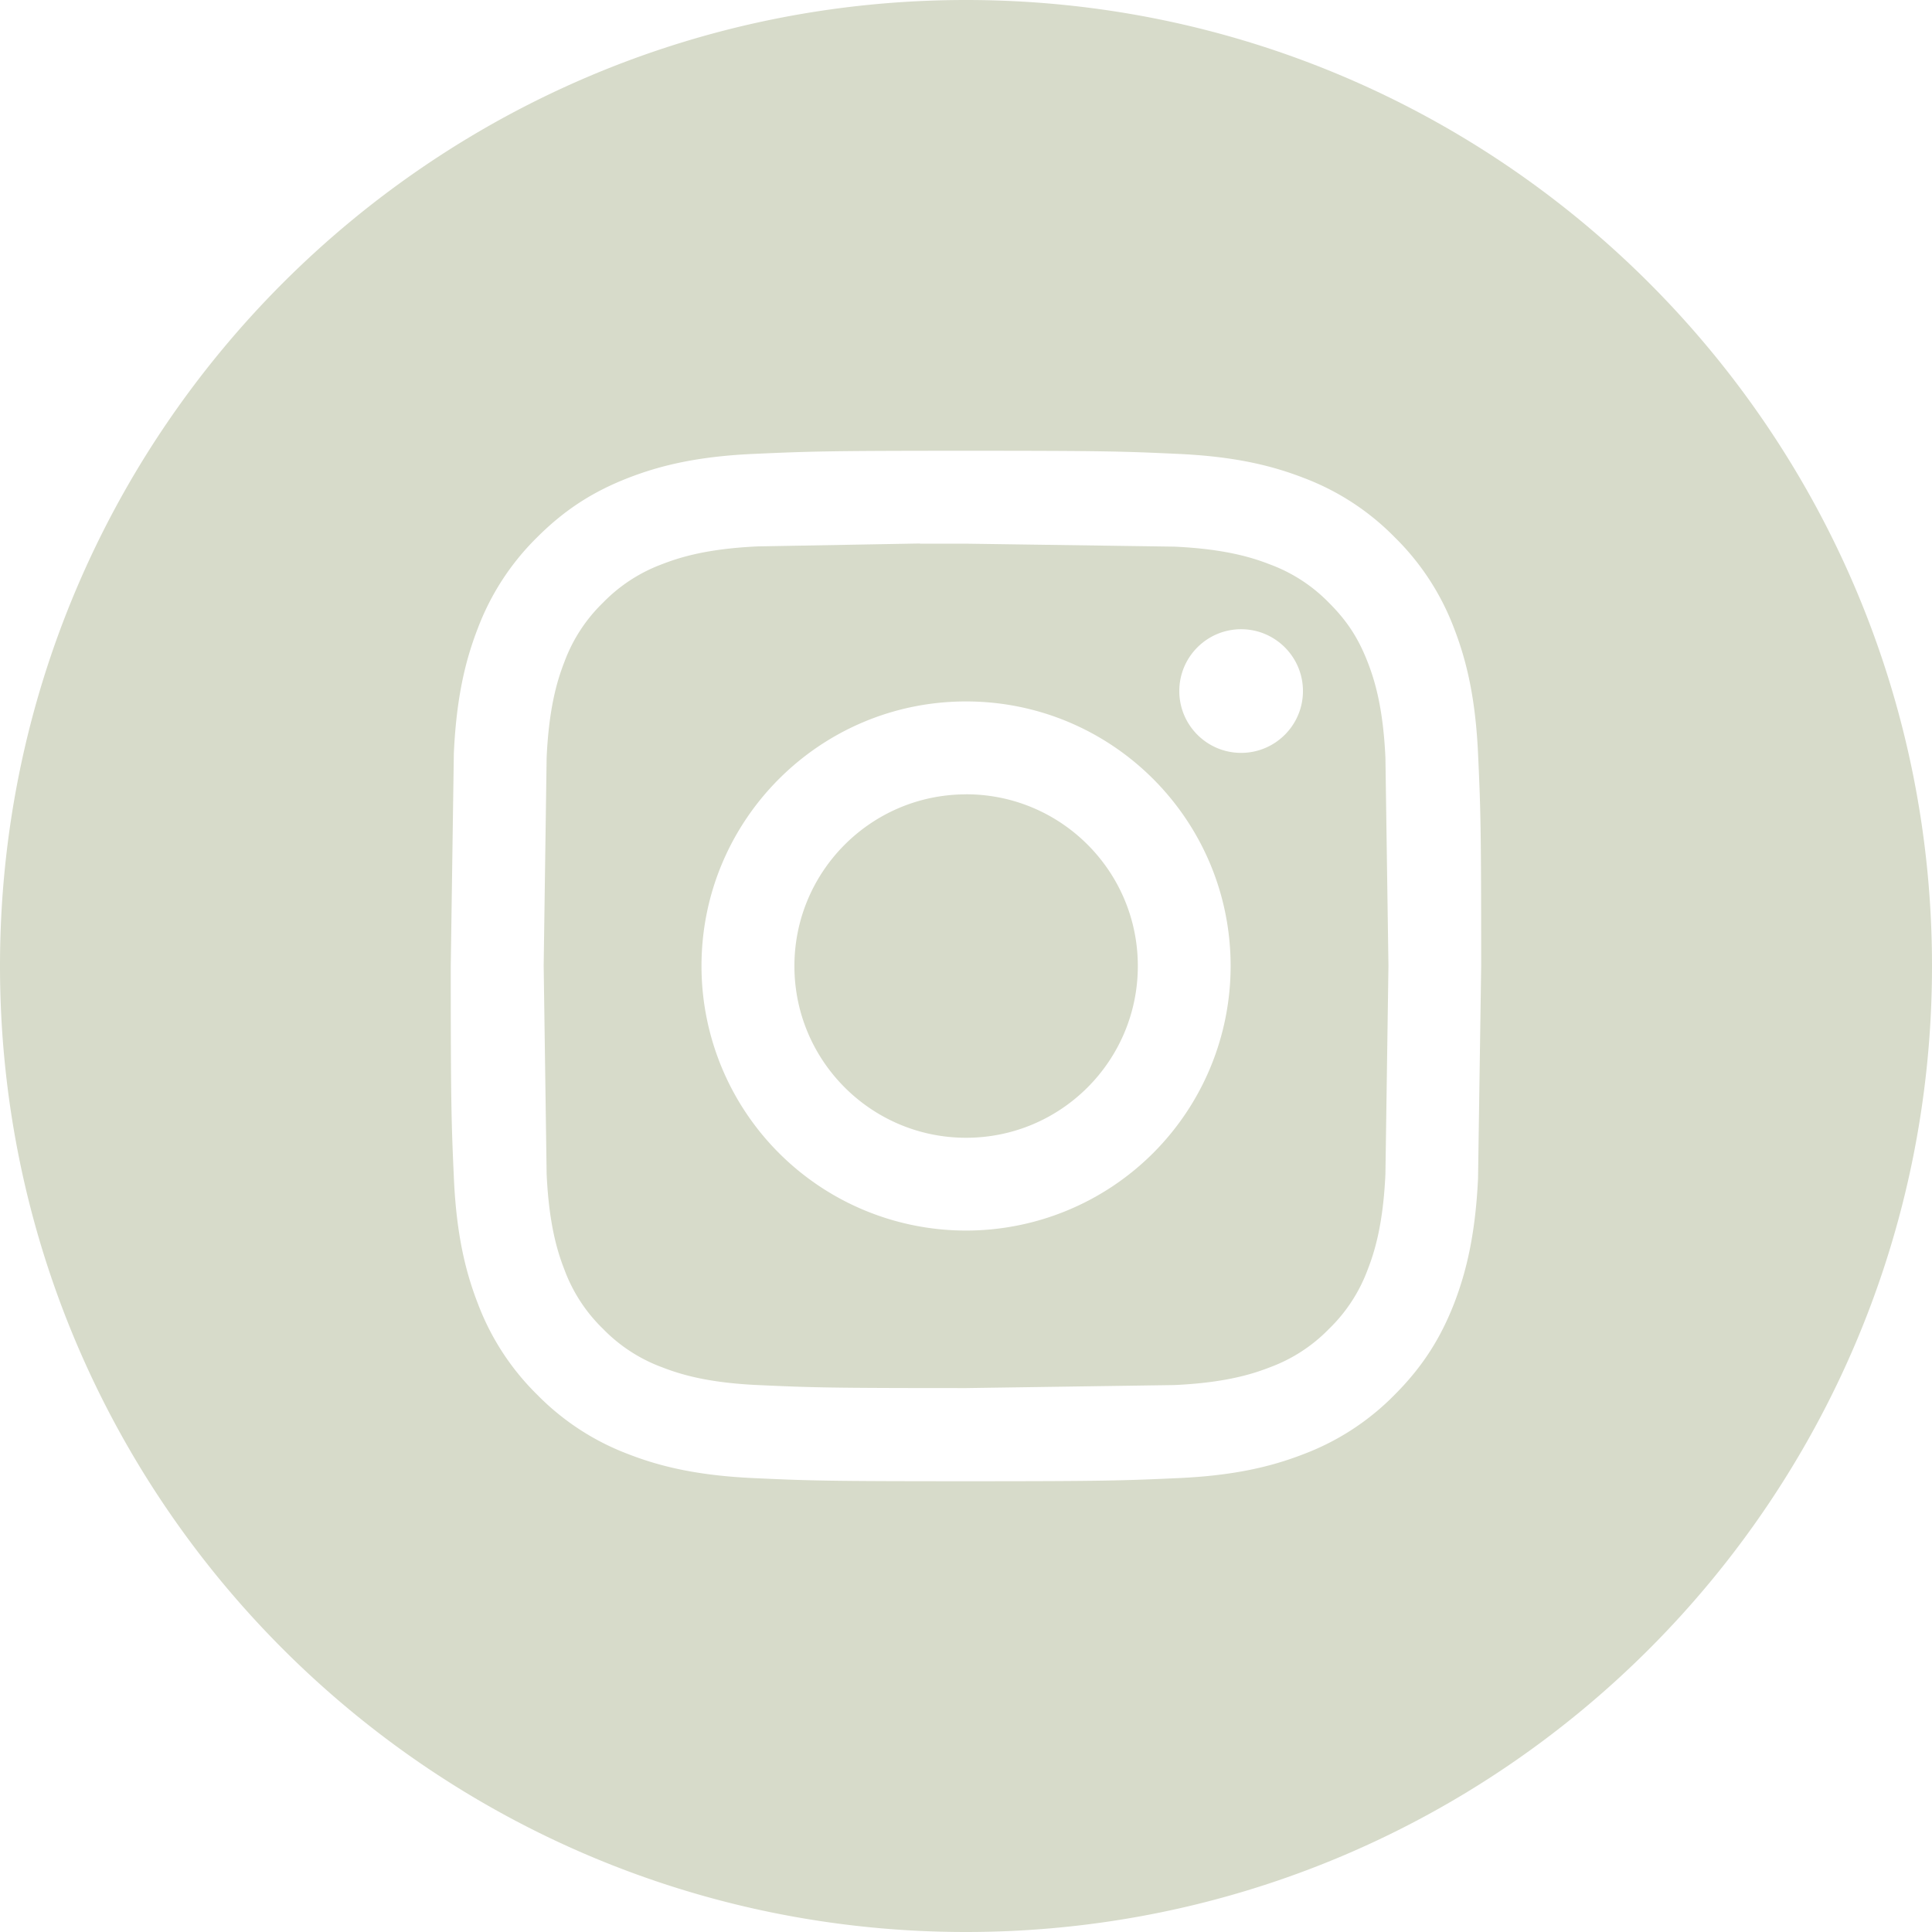 <svg xmlns="http://www.w3.org/2000/svg" width="32" height="32" fill="#d7dbca"  fill-rule="evenodd" xmlns:v="https://vecta.io/nano"><path d="M16 0C7.163 0 0 7.163 0 16s7.163 16 16 16 16-7.163 16-16S24.837 0 16 0zm-3.518 7.518c.91-.041 1.201-.052 3.519-.052h-.003c2.318 0 2.608.01 3.518.052s1.529.185 2.073.396a4.17 4.17 0 0 1 1.511.984 4.18 4.18 0 0 1 .985 1.512c.21.543.354 1.163.396 2.071s.052 1.201.052 3.519l-.052 3.518c-.043.908-.187 1.528-.396 2.071-.219.561-.51 1.037-.985 1.512a4.18 4.18 0 0 1-1.511.985c-.543.211-1.164.355-2.072.396s-1.2.052-3.518.052-2.608-.01-3.518-.052-1.529-.185-2.072-.396a4.18 4.18 0 0 1-1.511-.985 4.18 4.18 0 0 1-.984-1.512c-.211-.543-.355-1.163-.396-2.071s-.052-1.2-.052-3.518l.051-3.519c.041-.908.185-1.528.396-2.071a4.19 4.19 0 0 1 .985-1.512c.474-.474.95-.766 1.512-.984.543-.211 1.163-.355 2.071-.396zm2.754 1.487h.481.284l3.448.049c.832.038 1.284.177 1.584.294a2.64 2.64 0 0 1 .981.638c.299.299.484.583.639.981.117.3.256.752.294 1.584l.05 3.447-.05 3.447c-.038.832-.177 1.284-.294 1.584a2.64 2.64 0 0 1-.639.98 2.64 2.64 0 0 1-.981.638c-.3.117-.752.256-1.584.294l-3.448.05c-2.279 0-2.549-.009-3.448-.05-.832-.038-1.284-.177-1.585-.294a2.64 2.64 0 0 1-.981-.638 2.64 2.64 0 0 1-.639-.981c-.117-.3-.256-.752-.294-1.584l-.049-3.449.049-3.447c.038-.832.177-1.284.294-1.584a2.64 2.64 0 0 1 .639-.981 2.65 2.65 0 0 1 .981-.639c.301-.117.753-.256 1.585-.294l2.683-.048v.002zm5.321 1.417c-.565 0-1.024.458-1.024 1.024s.459 1.024 1.024 1.024 1.024-.459 1.024-1.024-.459-1.024-1.024-1.024h0zM11.619 16c0-2.42 1.962-4.382 4.382-4.382S20.383 13.58 20.383 16a4.38 4.38 0 1 1-8.764 0zm4.382-2.844c1.571 0 2.845 1.273 2.845 2.844s-1.274 2.845-2.844 2.845-2.844-1.274-2.844-2.844 1.274-2.844 2.844-2.844h0z"/></svg>